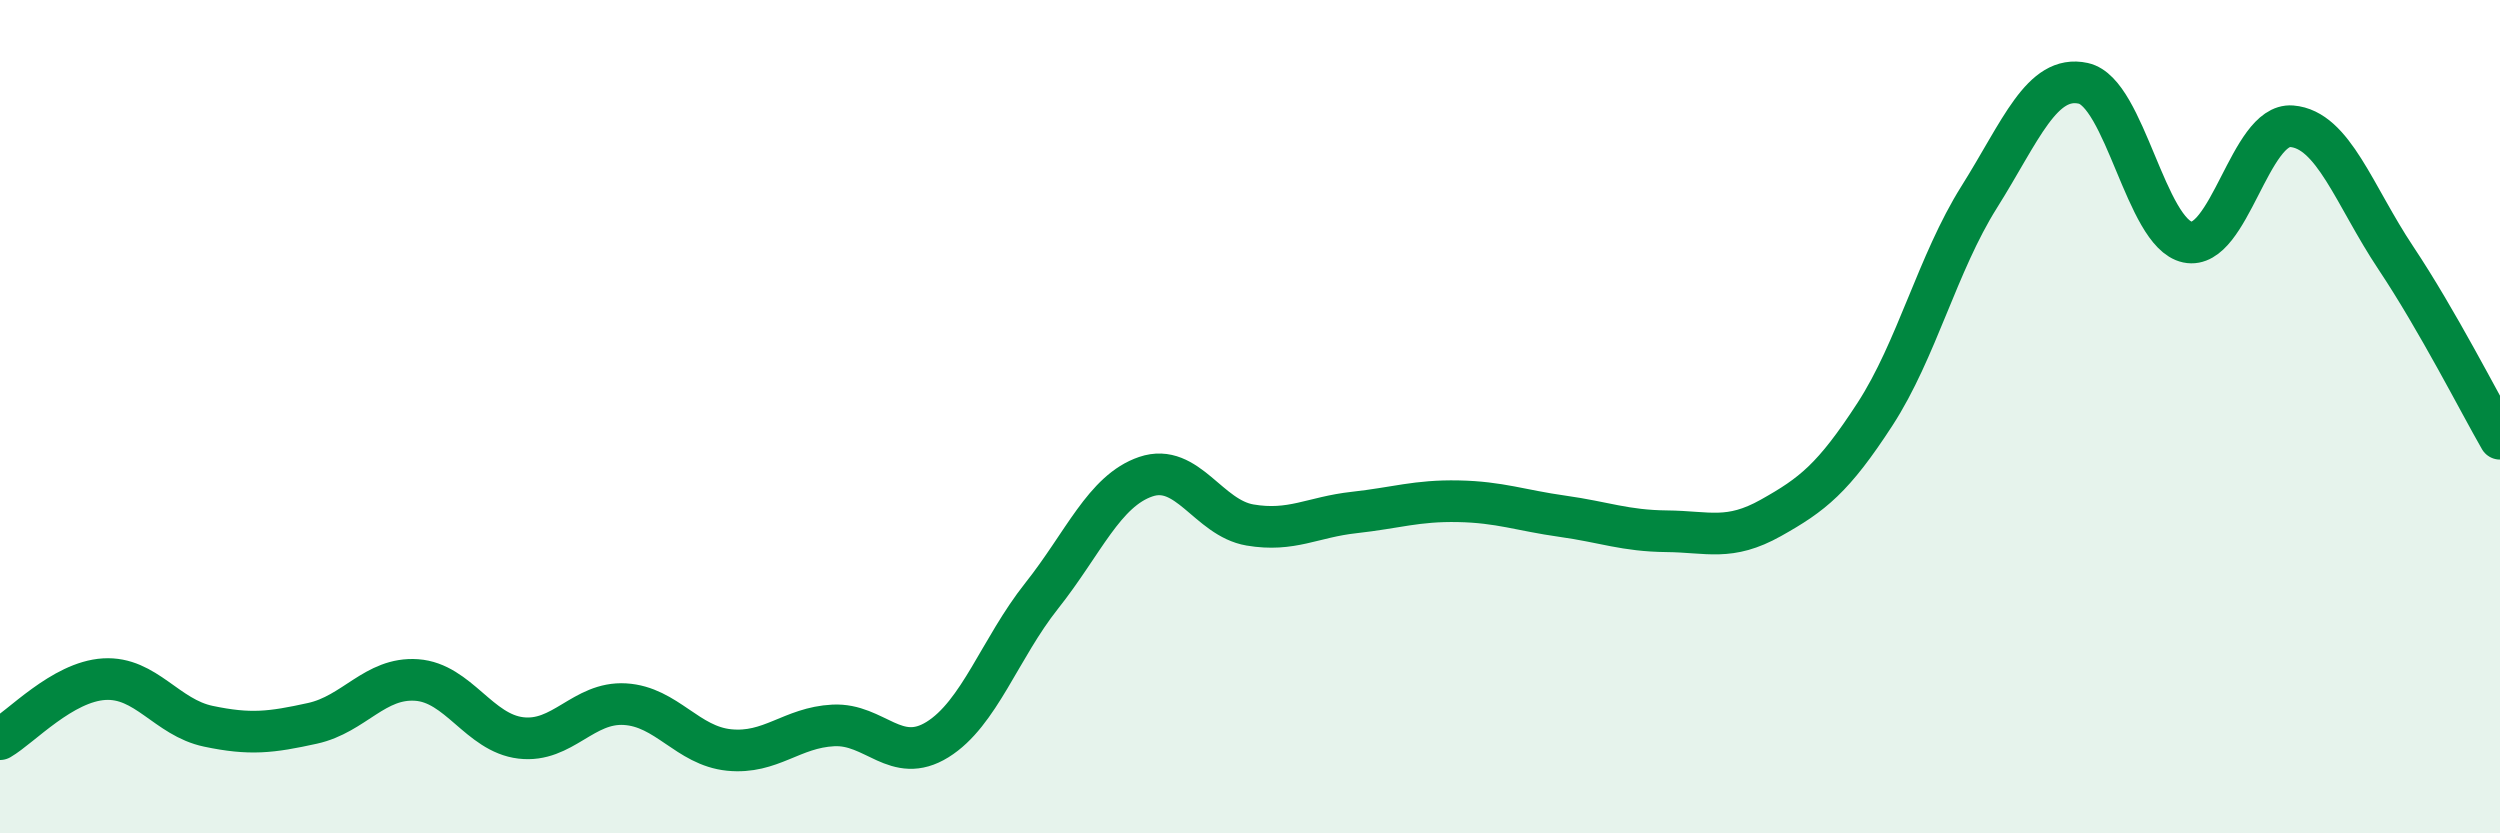 
    <svg width="60" height="20" viewBox="0 0 60 20" xmlns="http://www.w3.org/2000/svg">
      <path
        d="M 0,17.74 C 0.5,17.45 1.5,16.36 2.5,16.3 C 3.5,16.24 4,17.22 5,17.43 C 6,17.64 6.5,17.58 7.5,17.36 C 8.5,17.14 9,16.25 10,16.32 C 11,16.39 11.5,17.59 12.5,17.71 C 13.5,17.83 14,16.84 15,16.9 C 16,16.96 16.5,17.9 17.5,18 C 18.5,18.1 19,17.46 20,17.41 C 21,17.36 21.5,18.37 22.5,17.75 C 23.5,17.13 24,15.56 25,14.3 C 26,13.04 26.5,11.78 27.5,11.44 C 28.5,11.1 29,12.43 30,12.6 C 31,12.77 31.5,12.41 32.5,12.3 C 33.5,12.19 34,12.01 35,12.03 C 36,12.05 36.5,12.25 37.5,12.39 C 38.5,12.53 39,12.74 40,12.75 C 41,12.76 41.5,12.99 42.5,12.43 C 43.5,11.87 44,11.48 45,9.94 C 46,8.4 46.5,6.32 47.5,4.73 C 48.5,3.14 49,1.78 50,2 C 51,2.22 51.5,5.6 52.5,5.81 C 53.5,6.02 54,2.95 55,3.03 C 56,3.11 56.5,4.69 57.5,6.19 C 58.5,7.69 59.5,9.66 60,10.53L60 20L0 20Z"
        fill="#008740"
        opacity="0.1"
        stroke-linecap="round"
        stroke-linejoin="round"
      />
      <path
        d="M 0,17.74 C 0.5,17.45 1.5,16.36 2.5,16.3 C 3.5,16.24 4,17.22 5,17.43 C 6,17.64 6.5,17.58 7.5,17.36 C 8.5,17.14 9,16.25 10,16.32 C 11,16.39 11.5,17.59 12.5,17.71 C 13.5,17.83 14,16.84 15,16.9 C 16,16.96 16.5,17.9 17.5,18 C 18.5,18.1 19,17.46 20,17.41 C 21,17.36 21.5,18.37 22.5,17.75 C 23.5,17.13 24,15.56 25,14.3 C 26,13.04 26.5,11.78 27.5,11.44 C 28.5,11.1 29,12.43 30,12.6 C 31,12.77 31.5,12.41 32.5,12.3 C 33.5,12.19 34,12.01 35,12.03 C 36,12.05 36.5,12.25 37.5,12.39 C 38.5,12.53 39,12.74 40,12.75 C 41,12.76 41.5,12.99 42.5,12.43 C 43.5,11.87 44,11.48 45,9.94 C 46,8.4 46.5,6.32 47.5,4.73 C 48.5,3.14 49,1.78 50,2 C 51,2.22 51.5,5.6 52.5,5.81 C 53.5,6.02 54,2.95 55,3.03 C 56,3.11 56.5,4.69 57.5,6.19 C 58.5,7.69 59.5,9.66 60,10.53"
        stroke="#008740"
        stroke-width="1"
        fill="none"
        stroke-linecap="round"
        stroke-linejoin="round"
      />
    </svg>
  